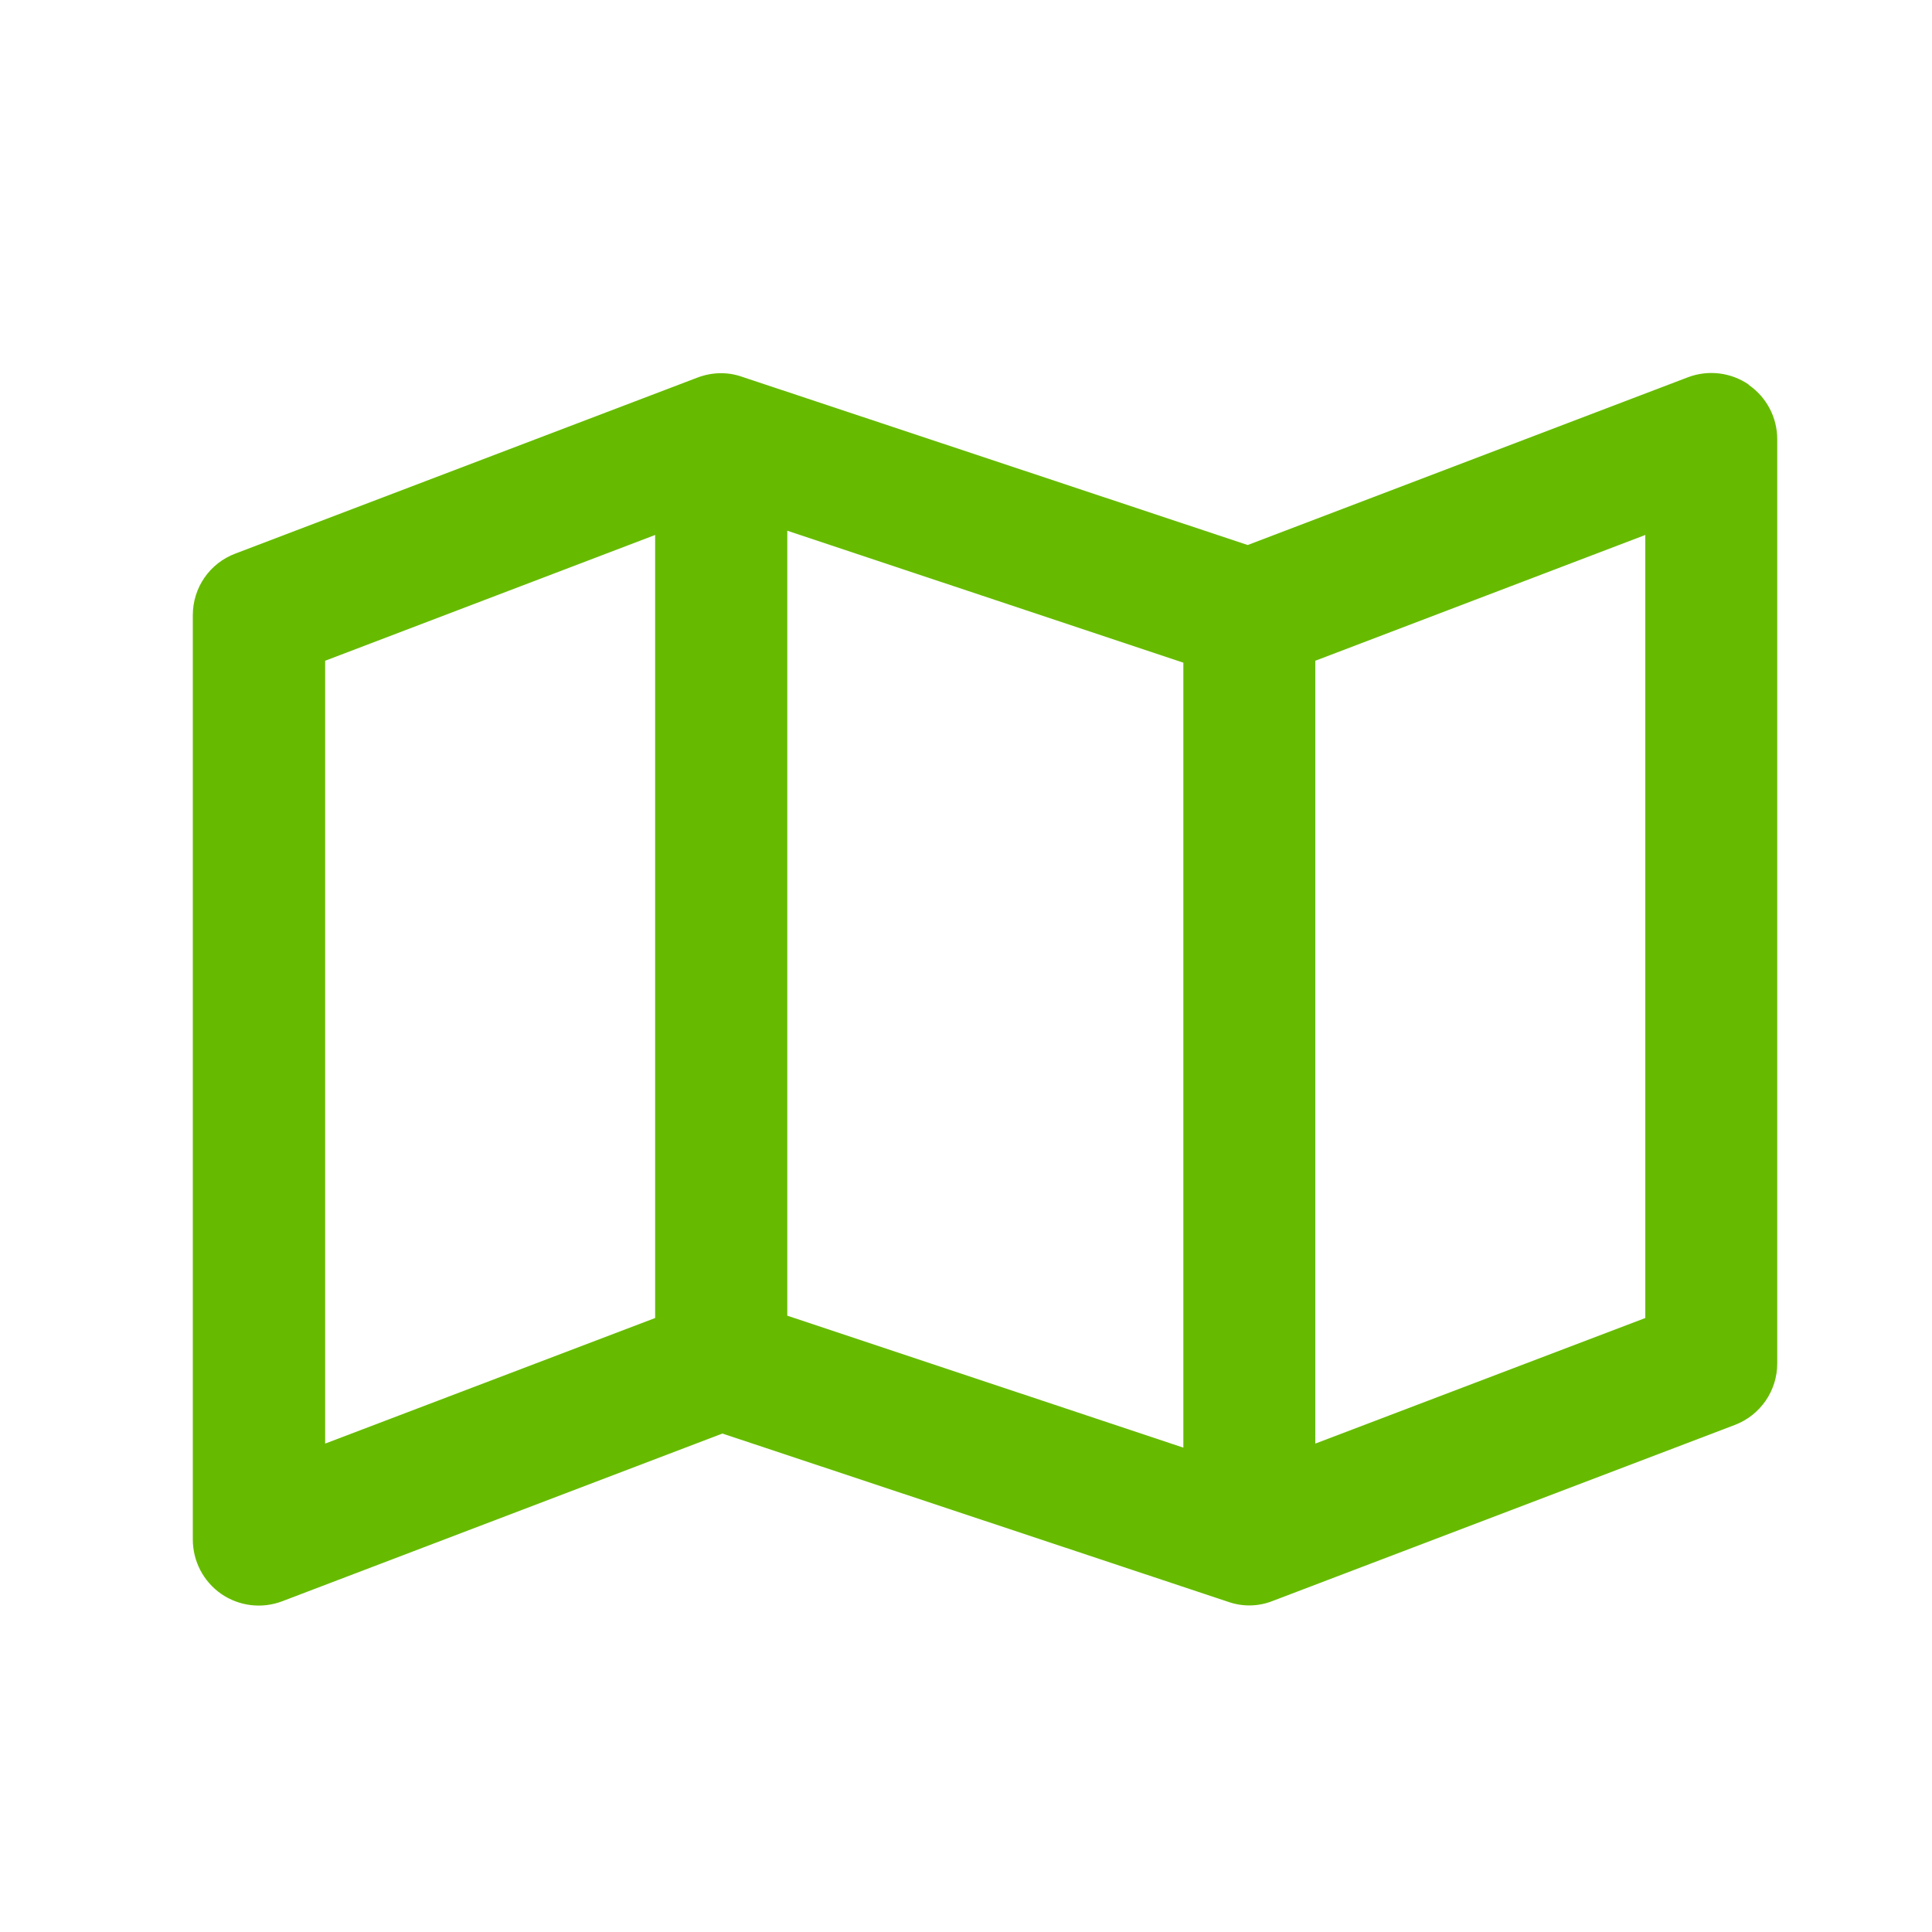 <?xml version="1.0" encoding="UTF-8"?>
<svg xmlns="http://www.w3.org/2000/svg" id="Laag_1" data-name="Laag 1" viewBox="0 0 100 100" width="100" height="100" x="0" y="0">
  <defs>
    <style>
      .cls-1 {
        fill: #6b0;
        stroke-width: 0px;
      }
    </style>
  </defs>
  <path class="cls-1" d="M90.51,19.92c.93.64,1.48,1.69,1.48,2.82v47.83c0,1.42-.88,2.69-2.21,3.19l-23.92,9.11c-.74.29-1.55.3-2.29.04l-26.18-8.71-22.78,8.68c-1.05.4-2.23.26-3.16-.38-.92-.64-1.47-1.69-1.47-2.82V31.84c0-1.42.87-2.69,2.21-3.19l23.92-9.11c.74-.28,1.55-.3,2.29-.04l26.18,8.71,22.78-8.68c1.05-.4,2.23-.26,3.16.38h-.01ZM16.83,34.19v40.53l17.08-6.5V27.69l-17.08,6.51ZM61.25,74.93v-40.63l-20.5-6.83v40.63l20.5,6.83ZM68.08,74.72l17.08-6.5V27.69l-17.08,6.51v40.53Z"/>
</svg>

